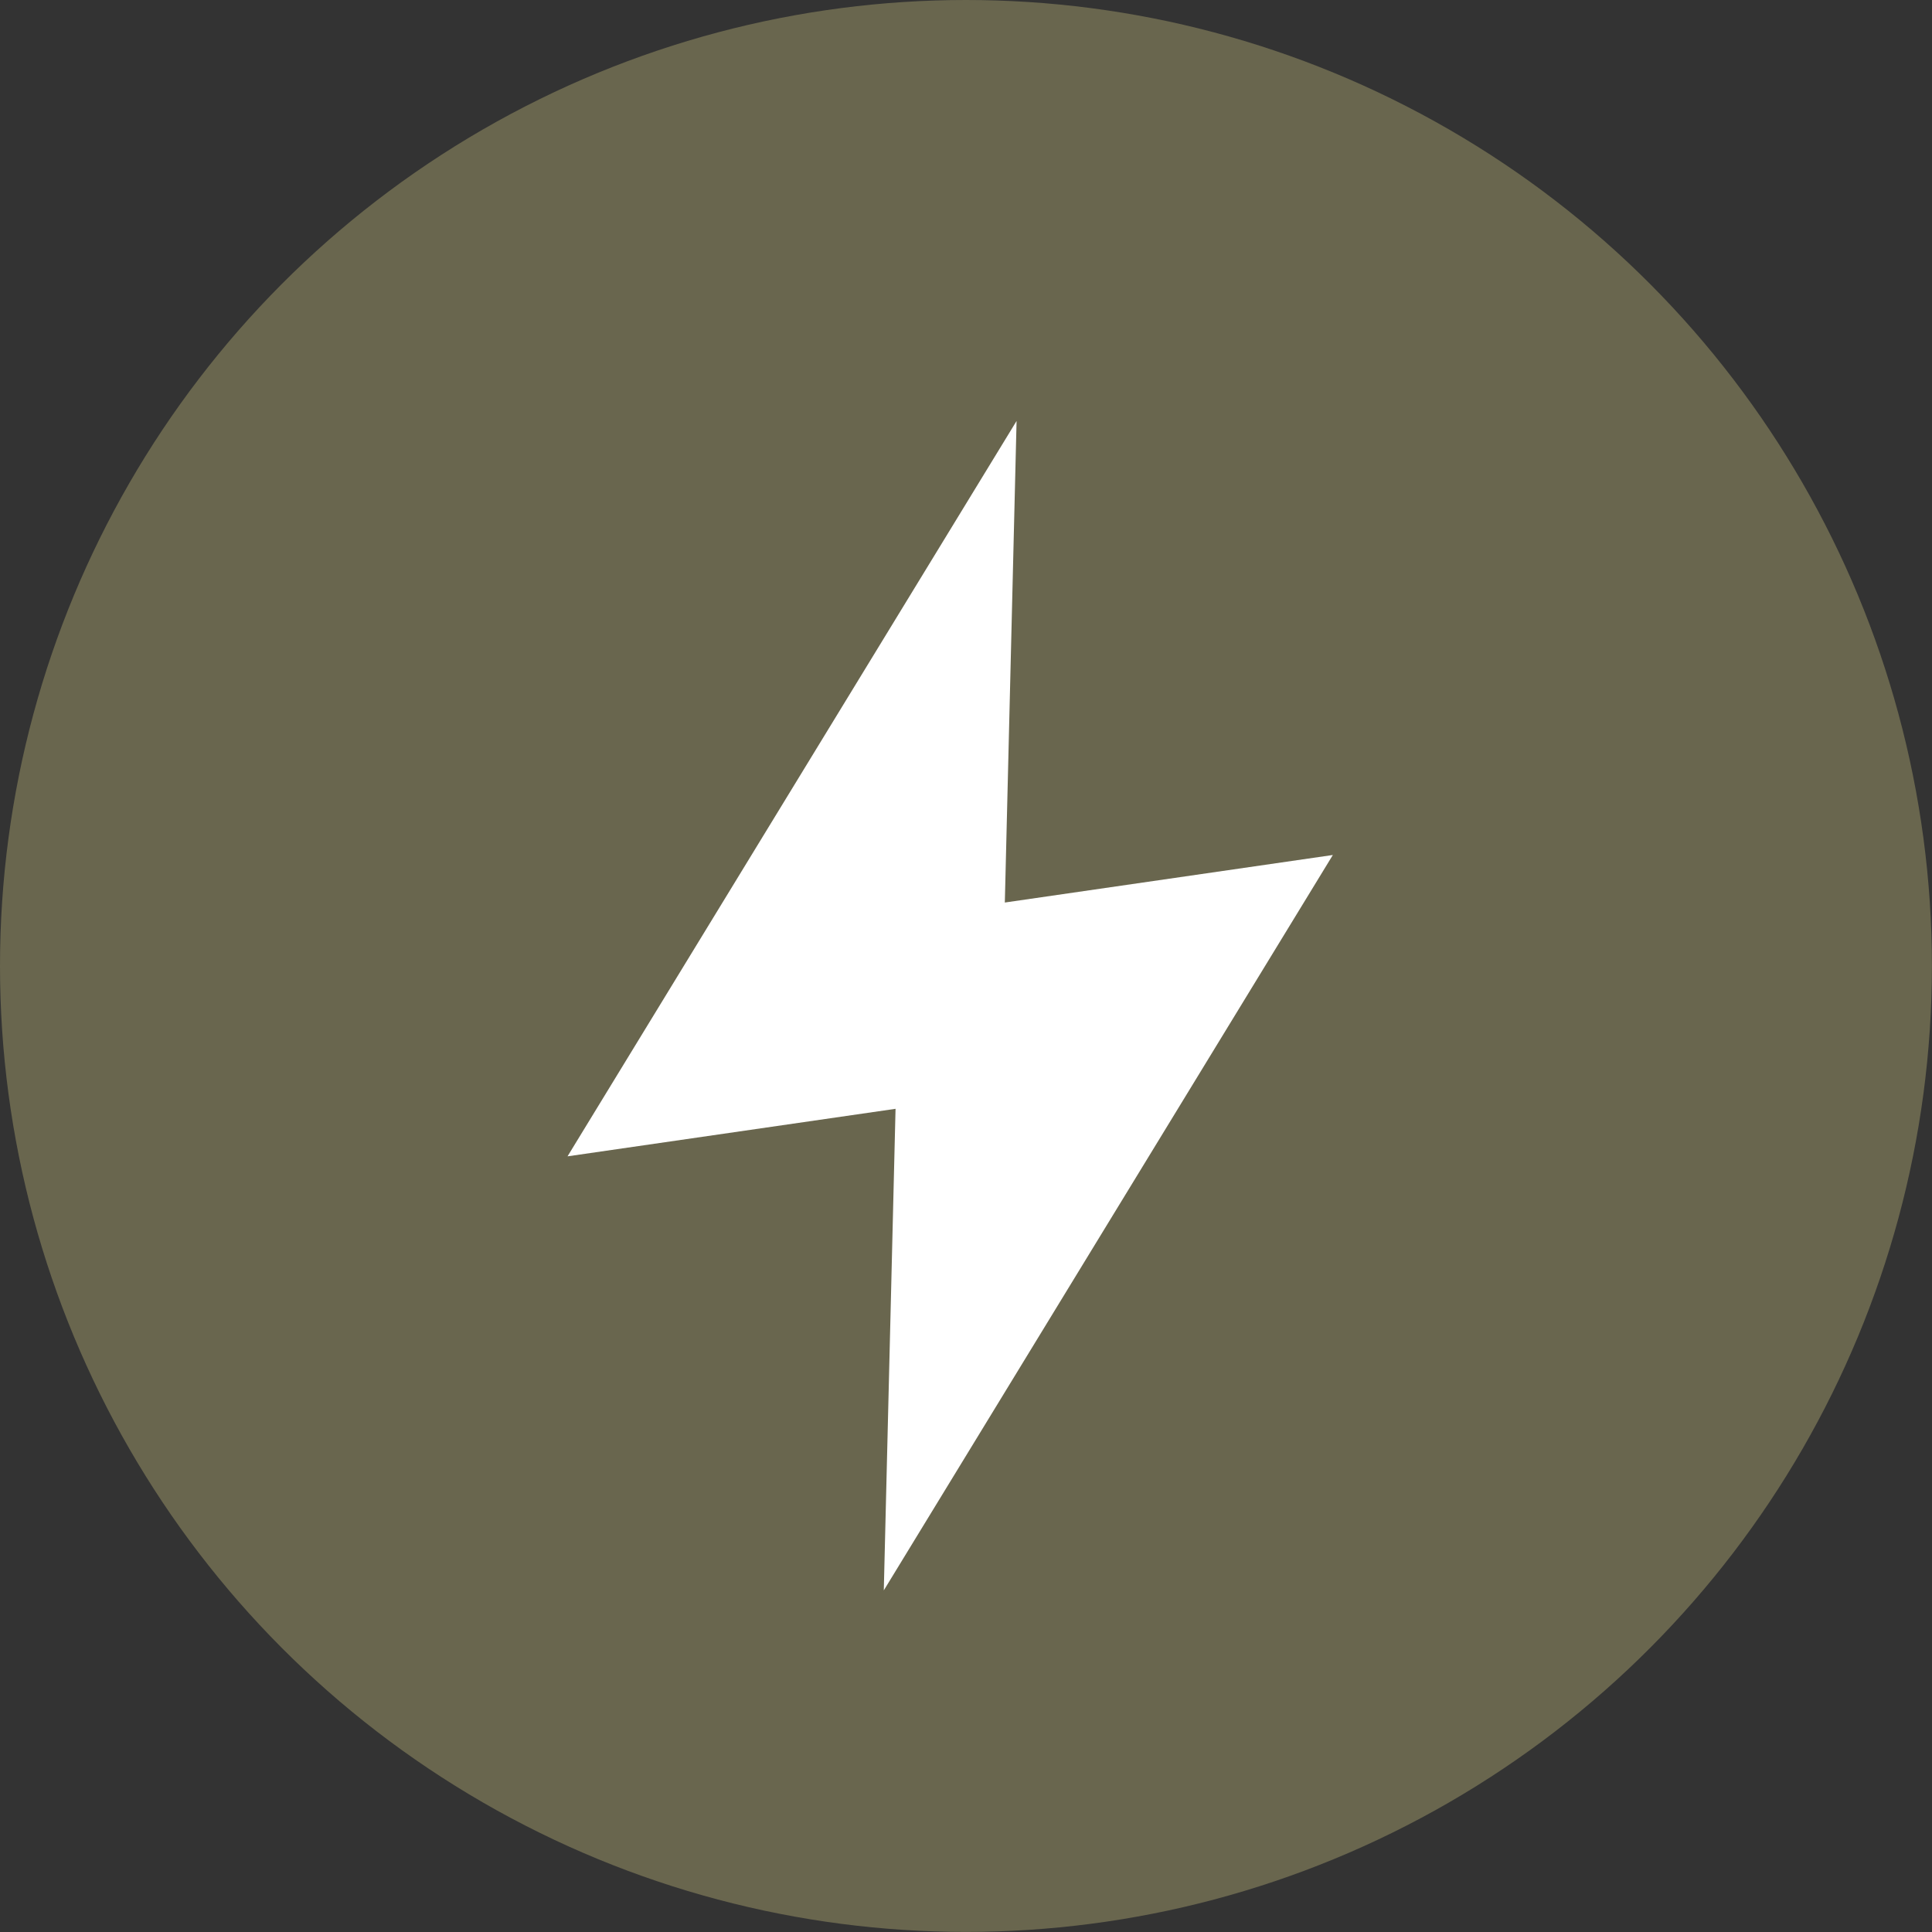<svg viewBox="0 0 21.869 21.869" height="21.869" width="21.869" xmlns="http://www.w3.org/2000/svg">
  <rect x="0" y="0" width="21.869" height="21.869" fill="#333333" stroke="none"/>
  <g transform="translate(-2325.974 -81.444)" data-name="Group 586" id="Group_586">
    <circle fill="#69664e" transform="translate(2325.974 81.444)" r="10.934" cy="10.934" cx="10.934" data-name="Ellipse 8" id="Ellipse_8"></circle>
    <path fill="#fff" transform="translate(497 -496)" d="M1838.978,595.446l.133-5.451-3.713.538,5.083-8.324-.133,5.451,3.713-.538Z" data-name="Path 13" id="Path_13"></path>
  </g>
</svg>
